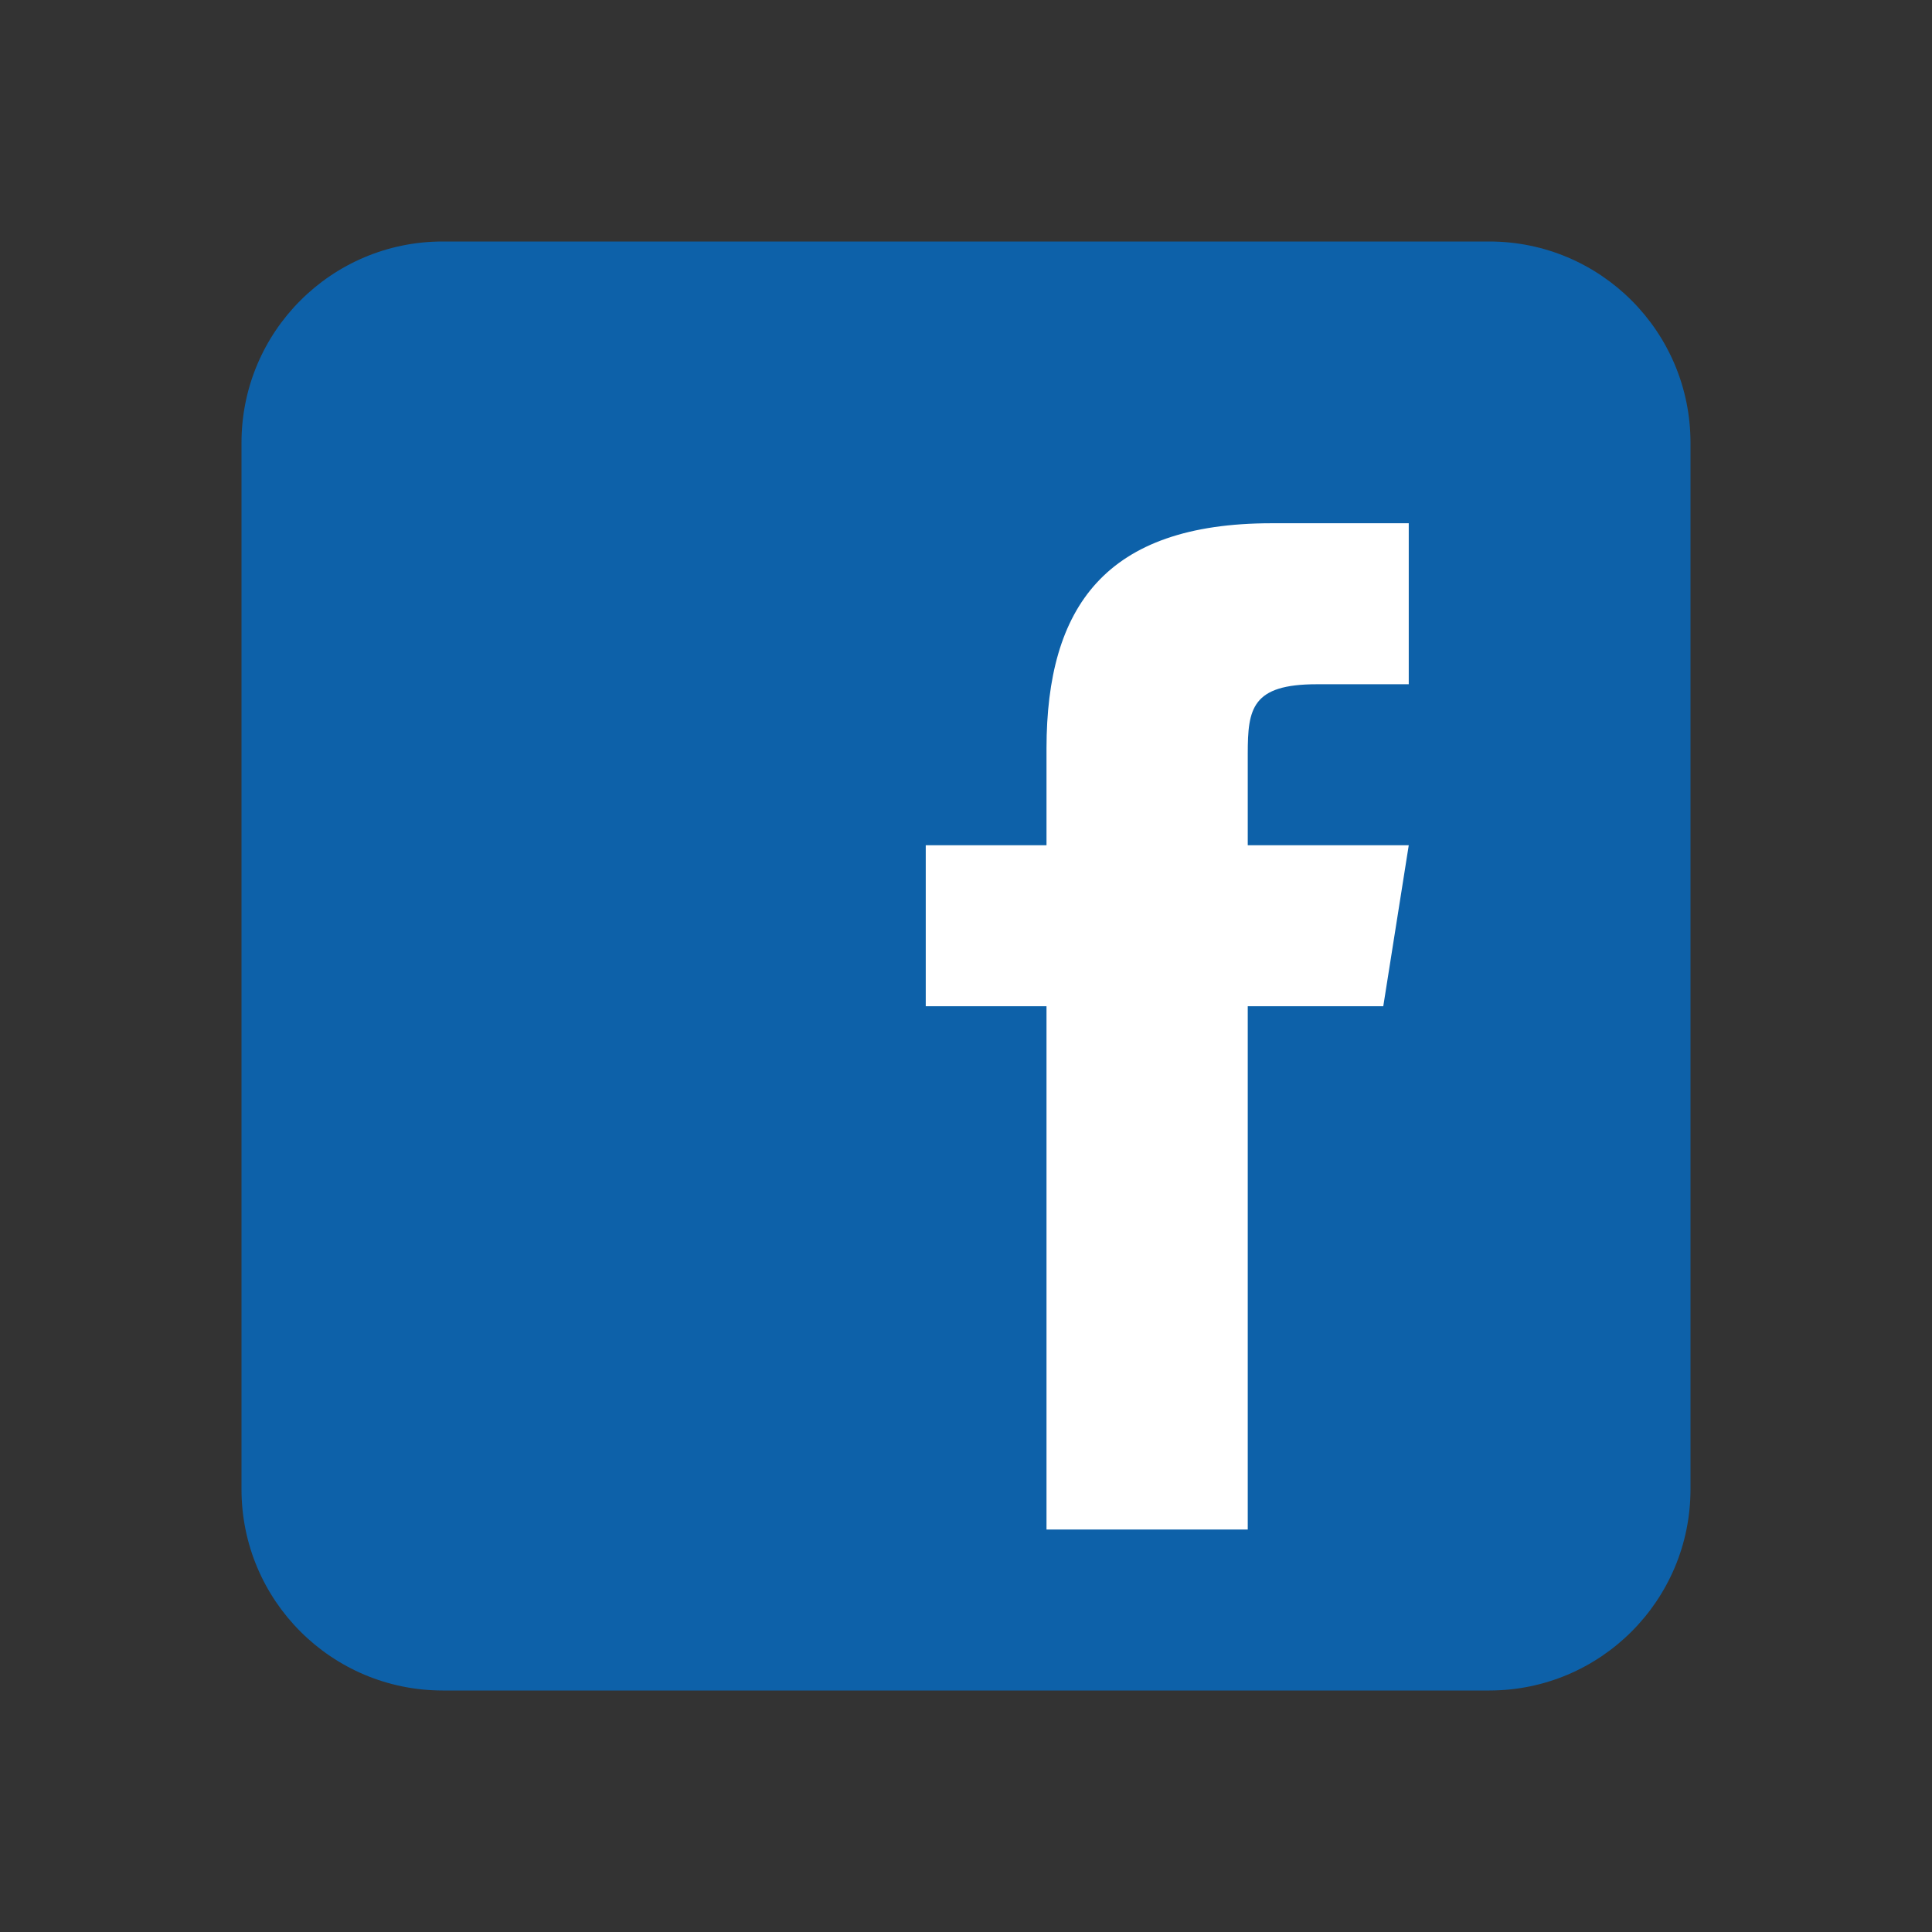 <?xml version="1.0" encoding="UTF-8"?> <svg xmlns="http://www.w3.org/2000/svg" xmlns:xlink="http://www.w3.org/1999/xlink" viewBox="0 0 48 48" width="48px" height="48px"><rect x="0" y="0" width="48" height="48" fill="#333333" stroke="none"/> <g id="surface8393589"> <path style=" stroke:none;fill-rule:nonzero;fill:rgb(5.098%,38.039%,66.275%);fill-opacity:1;" d="M 42 37 C 42 39.762 39.762 42 37 42 L 11 42 C 8.238 42 6 39.762 6 37 L 6 11 C 6 8.238 8.238 6 11 6 L 37 6 C 39.762 6 42 8.238 42 11 Z M 42 37 "></path> <path style=" stroke:none;fill-rule:nonzero;fill:rgb(100%,100%,100%);fill-opacity:1;" d="M 34.367 25 L 31 25 L 31 38 L 26 38 L 26 25 L 23 25 L 23 21 L 26 21 L 26 18.59 C 26.004 15.082 27.457 13 31.594 13 L 35 13 L 35 17 L 32.715 17 C 31.105 17 31 17.602 31 18.723 L 31 21 L 35 21 Z M 34.367 25 "></path> </g> </svg> 